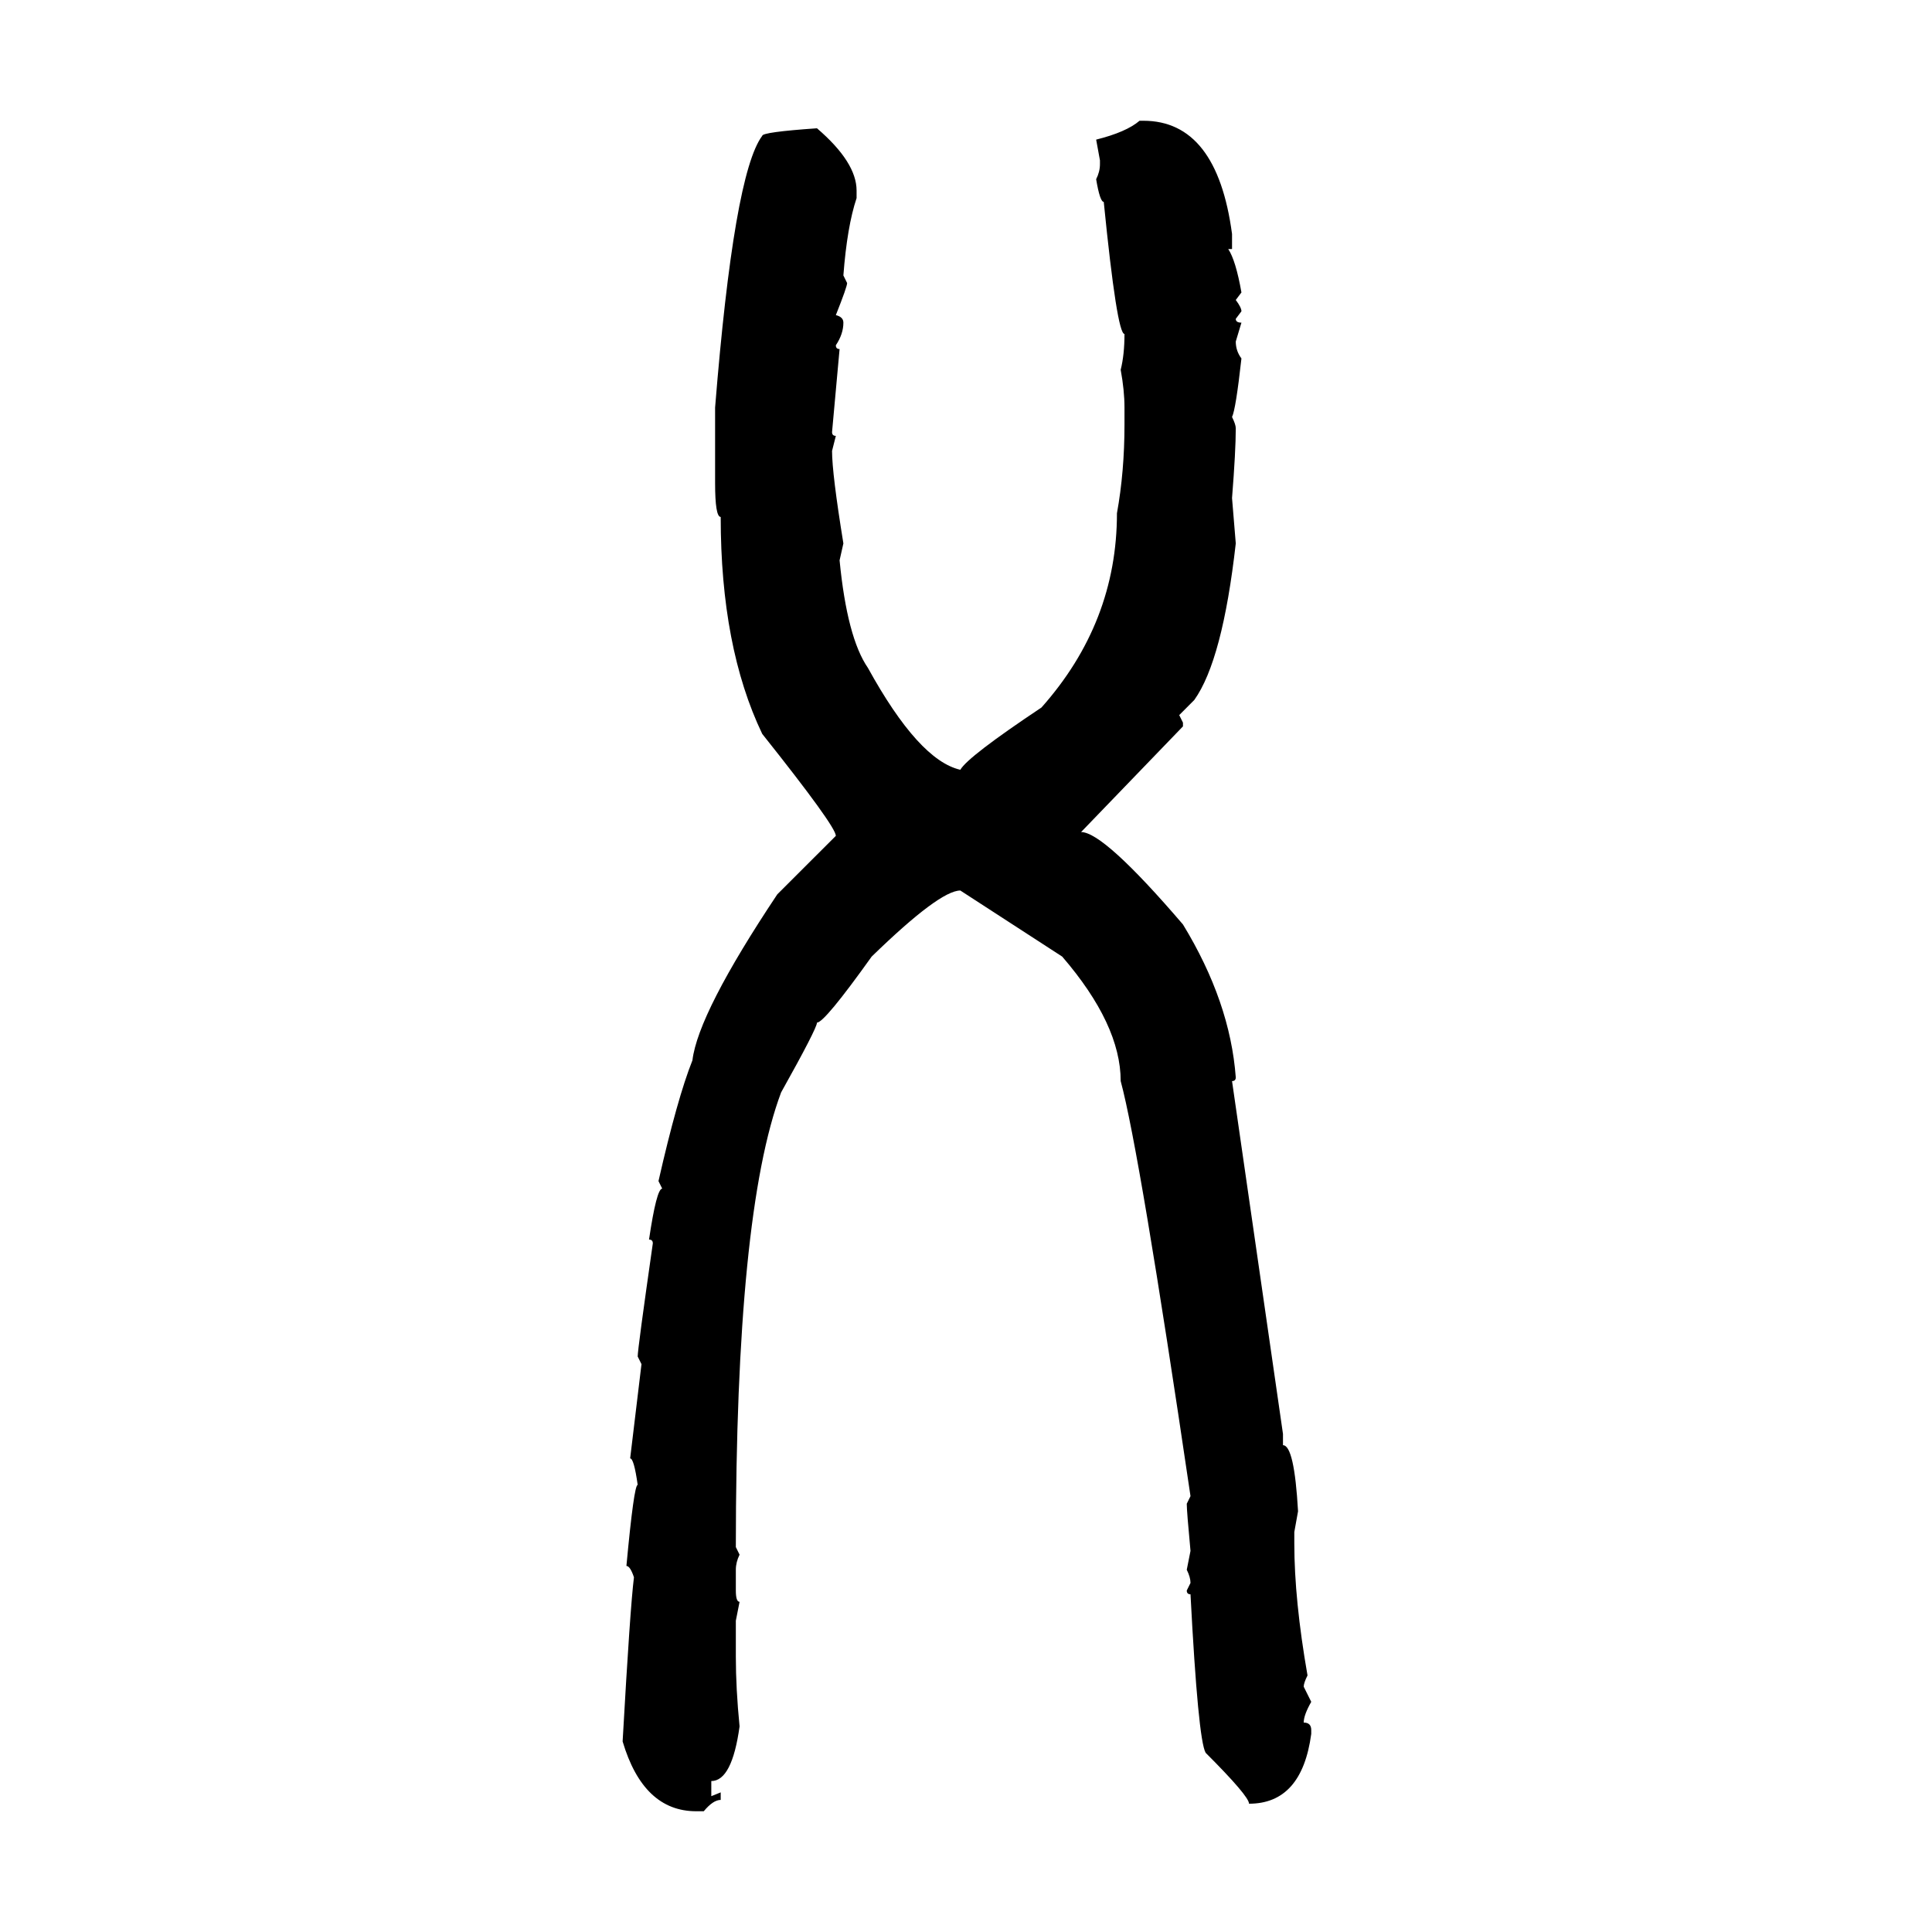 <svg xmlns="http://www.w3.org/2000/svg" xmlns:xlink="http://www.w3.org/1999/xlink" width="300" height="300"><path d="M176.95 18.75L176.95 18.75L177.54 18.75Q188.96 18.75 191.31 36.33L191.31 36.33L191.31 38.67L190.72 38.67Q191.89 40.43 192.77 45.41L192.77 45.41L191.89 46.58Q192.77 47.75 192.77 48.34L192.77 48.34L191.89 49.51Q191.89 50.10 192.77 50.10L192.77 50.10L191.89 53.03Q191.89 54.49 192.77 55.66L192.77 55.66Q191.89 63.57 191.31 64.75L191.31 64.75Q191.89 65.92 191.89 66.50L191.89 66.50Q191.89 70.02 191.31 77.34L191.31 77.34L191.89 84.38Q189.84 102.54 185.45 108.69L185.45 108.69L183.11 111.04L183.69 112.21L183.69 112.79L167.87 129.20Q171.39 129.20 183.69 143.55L183.69 143.55Q191.02 155.57 191.89 167.29L191.89 167.29Q191.89 167.87 191.31 167.87L191.31 167.87L199.22 222.66L199.22 224.41Q200.98 224.41 201.56 234.67L201.56 234.67L200.98 237.89L200.98 239.65Q200.98 248.44 203.03 260.16L203.03 260.16Q202.44 261.33 202.44 261.91L202.44 261.91L203.61 264.26Q202.44 266.31 202.44 267.48L202.44 267.48Q203.61 267.48 203.61 268.65L203.61 268.65L203.61 269.24Q202.15 280.08 193.95 280.08L193.95 280.08Q193.95 278.91 187.21 272.17L187.21 272.17Q186.04 270.12 184.86 247.56L184.86 247.56Q184.28 247.56 184.28 246.97L184.28 246.97L184.86 245.80Q184.86 244.92 184.28 243.75L184.28 243.75L184.86 240.82Q184.28 234.67 184.28 233.50L184.28 233.50L184.86 232.32Q176.95 178.71 174.02 167.87L174.02 167.87Q174.02 159.08 164.94 148.54L164.94 148.54L149.12 138.28Q145.90 138.28 135.35 148.54L135.35 148.54Q128.03 158.79 126.86 158.79L126.86 158.79Q126.86 159.67 121.29 169.63L121.29 169.63Q114.26 188.38 114.26 240.23L114.26 240.23L114.84 241.41Q114.26 242.58 114.26 243.75L114.26 243.75L114.26 246.97Q114.26 248.73 114.84 248.73L114.84 248.73L114.26 251.66L114.26 257.23Q114.26 262.21 114.84 268.07L114.84 268.07Q113.67 276.56 110.45 276.56L110.45 276.56L110.45 278.91L111.91 278.32L111.91 279.49Q110.74 279.49 109.28 281.25L109.28 281.25L108.11 281.25Q99.90 281.25 96.68 270.41L96.68 270.41Q97.85 249.61 98.44 244.92L98.44 244.92Q97.85 243.16 97.27 243.16L97.27 243.16Q98.44 230.57 99.02 230.57L99.02 230.57Q98.44 226.46 97.85 226.46L97.85 226.46L99.61 211.82L99.02 210.64Q99.02 209.47 101.37 193.07L101.37 193.07Q101.37 192.48 100.78 192.48L100.78 192.48Q101.95 184.57 102.83 184.57L102.83 184.57L102.25 183.40Q105.18 170.51 107.52 164.65L107.52 164.65Q108.40 157.32 120.70 138.87L120.70 138.87L129.79 129.79Q129.79 128.32 118.36 113.96L118.36 113.96Q111.91 100.49 111.91 80.27L111.91 80.27Q111.04 80.27 111.04 75L111.04 75L111.04 63.28Q113.96 26.95 118.36 21.09L118.36 21.09Q118.36 20.51 126.86 19.92L126.86 19.92Q133.01 25.20 133.01 29.59L133.01 29.59L133.01 30.76Q131.54 35.16 130.96 42.77L130.96 42.77L131.54 43.95Q131.54 44.53 129.79 48.93L129.79 48.93Q130.96 49.22 130.96 50.10L130.96 50.10Q130.96 51.86 129.79 53.61L129.79 53.61Q129.79 54.20 130.37 54.20L130.37 54.20L129.20 67.09Q129.20 67.68 129.79 67.68L129.79 67.68L129.20 70.02Q129.20 73.54 130.96 84.38L130.96 84.38L130.37 87.01Q131.54 99.02 134.77 103.71L134.77 103.71Q142.68 118.07 149.12 119.53L149.12 119.53Q150.29 117.48 161.72 109.86L161.72 109.86Q173.44 96.68 173.44 79.69L173.44 79.69Q174.61 73.24 174.61 65.92L174.61 65.92L174.61 63.28Q174.61 60.64 174.02 57.42L174.02 57.42Q174.61 55.08 174.61 51.86L174.61 51.86Q173.44 51.86 171.39 31.35L171.39 31.35Q170.80 31.35 170.21 27.83L170.21 27.83Q170.80 26.66 170.80 25.49L170.80 25.49L170.80 24.90L170.21 21.68Q174.90 20.51 176.95 18.75Z"/></svg>